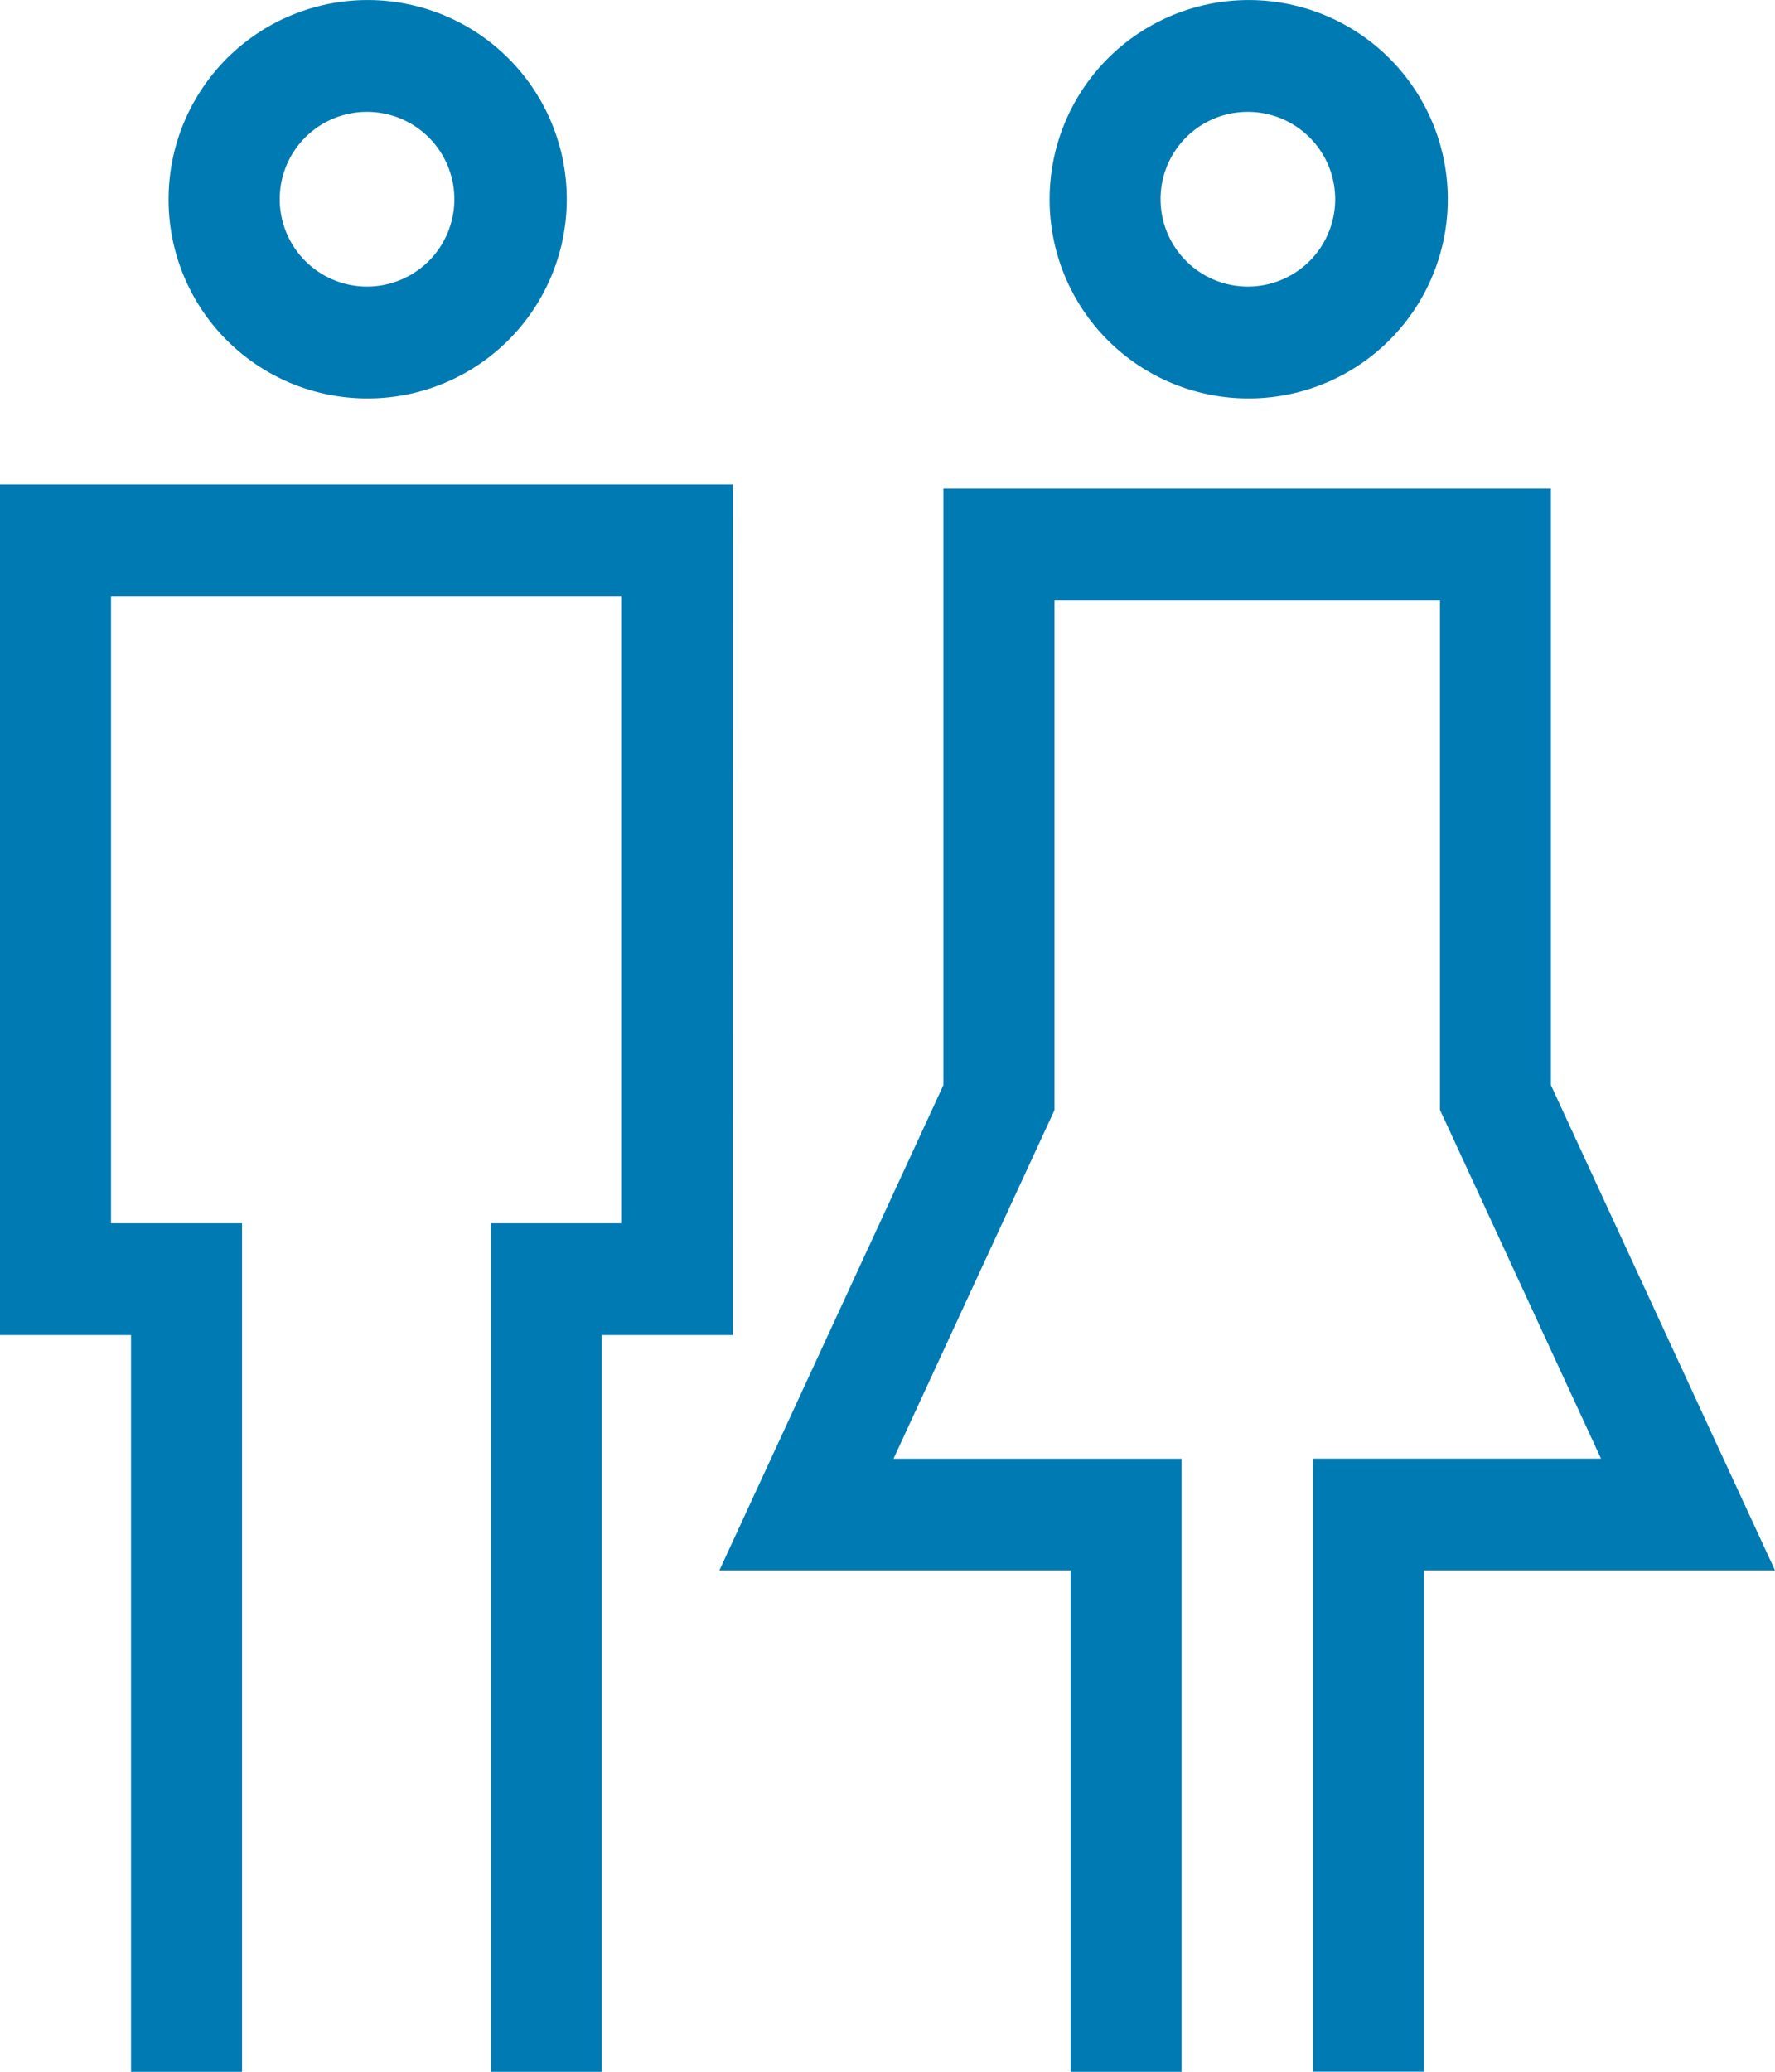 <svg xmlns="http://www.w3.org/2000/svg" xmlns:xlink="http://www.w3.org/1999/xlink" width="42" height="49" viewBox="0 0 42 49">
  <defs>
    <clipPath id="clip-path">
      <rect id="長方形_1118" data-name="長方形 1118" width="42" height="49" fill="#007ab2"/>
    </clipPath>
  </defs>
  <g id="グループ_2963" data-name="グループ 2963" transform="translate(0 0)">
    <g id="グループ_2962" data-name="グループ 2962" transform="translate(0 0.001)" clip-path="url(#clip-path)">
      <path id="パス_7861" data-name="パス 7861" d="M46.987,9.422A4.711,4.711,0,1,0,42.31,4.711a4.7,4.7,0,0,0,4.677,4.711m0-6.777a2.066,2.066,0,1,1-2.052,2.066,2.061,2.061,0,0,1,2.052-2.066" transform="translate(-17.474)" fill="#007ab2"/>
      <path id="パス_7862" data-name="パス 7862" d="M11.482,9.422A4.711,4.711,0,1,0,6.8,4.711a4.7,4.7,0,0,0,4.677,4.711m0-6.777A2.066,2.066,0,1,1,9.43,4.711a2.061,2.061,0,0,1,2.052-2.066" transform="translate(-2.811)" fill="#007ab2"/>
      <path id="パス_7863" data-name="パス 7863" d="M17.342,19.373H0V39.494H3.1V56.919H5.727V36.85h-3.1V22.018H14.716V36.85h-3.1V56.919H14.24V39.494h3.1Z" transform="translate(0 -7.919)" fill="#007ab2"/>
      <path id="パス_7864" data-name="パス 7864" d="M48.676,33.651V19.538H34.3V33.651L29,45.127H37.31V56.986h2.626v-14.5H33.12l3.81-8.247V22.182h9.121V34.236l3.81,8.247H43.046v14.5h2.625V45.127h8.307Z" transform="translate(-11.978 -7.986)" fill="#007ab2"/>
    </g>
  </g>
</svg>
